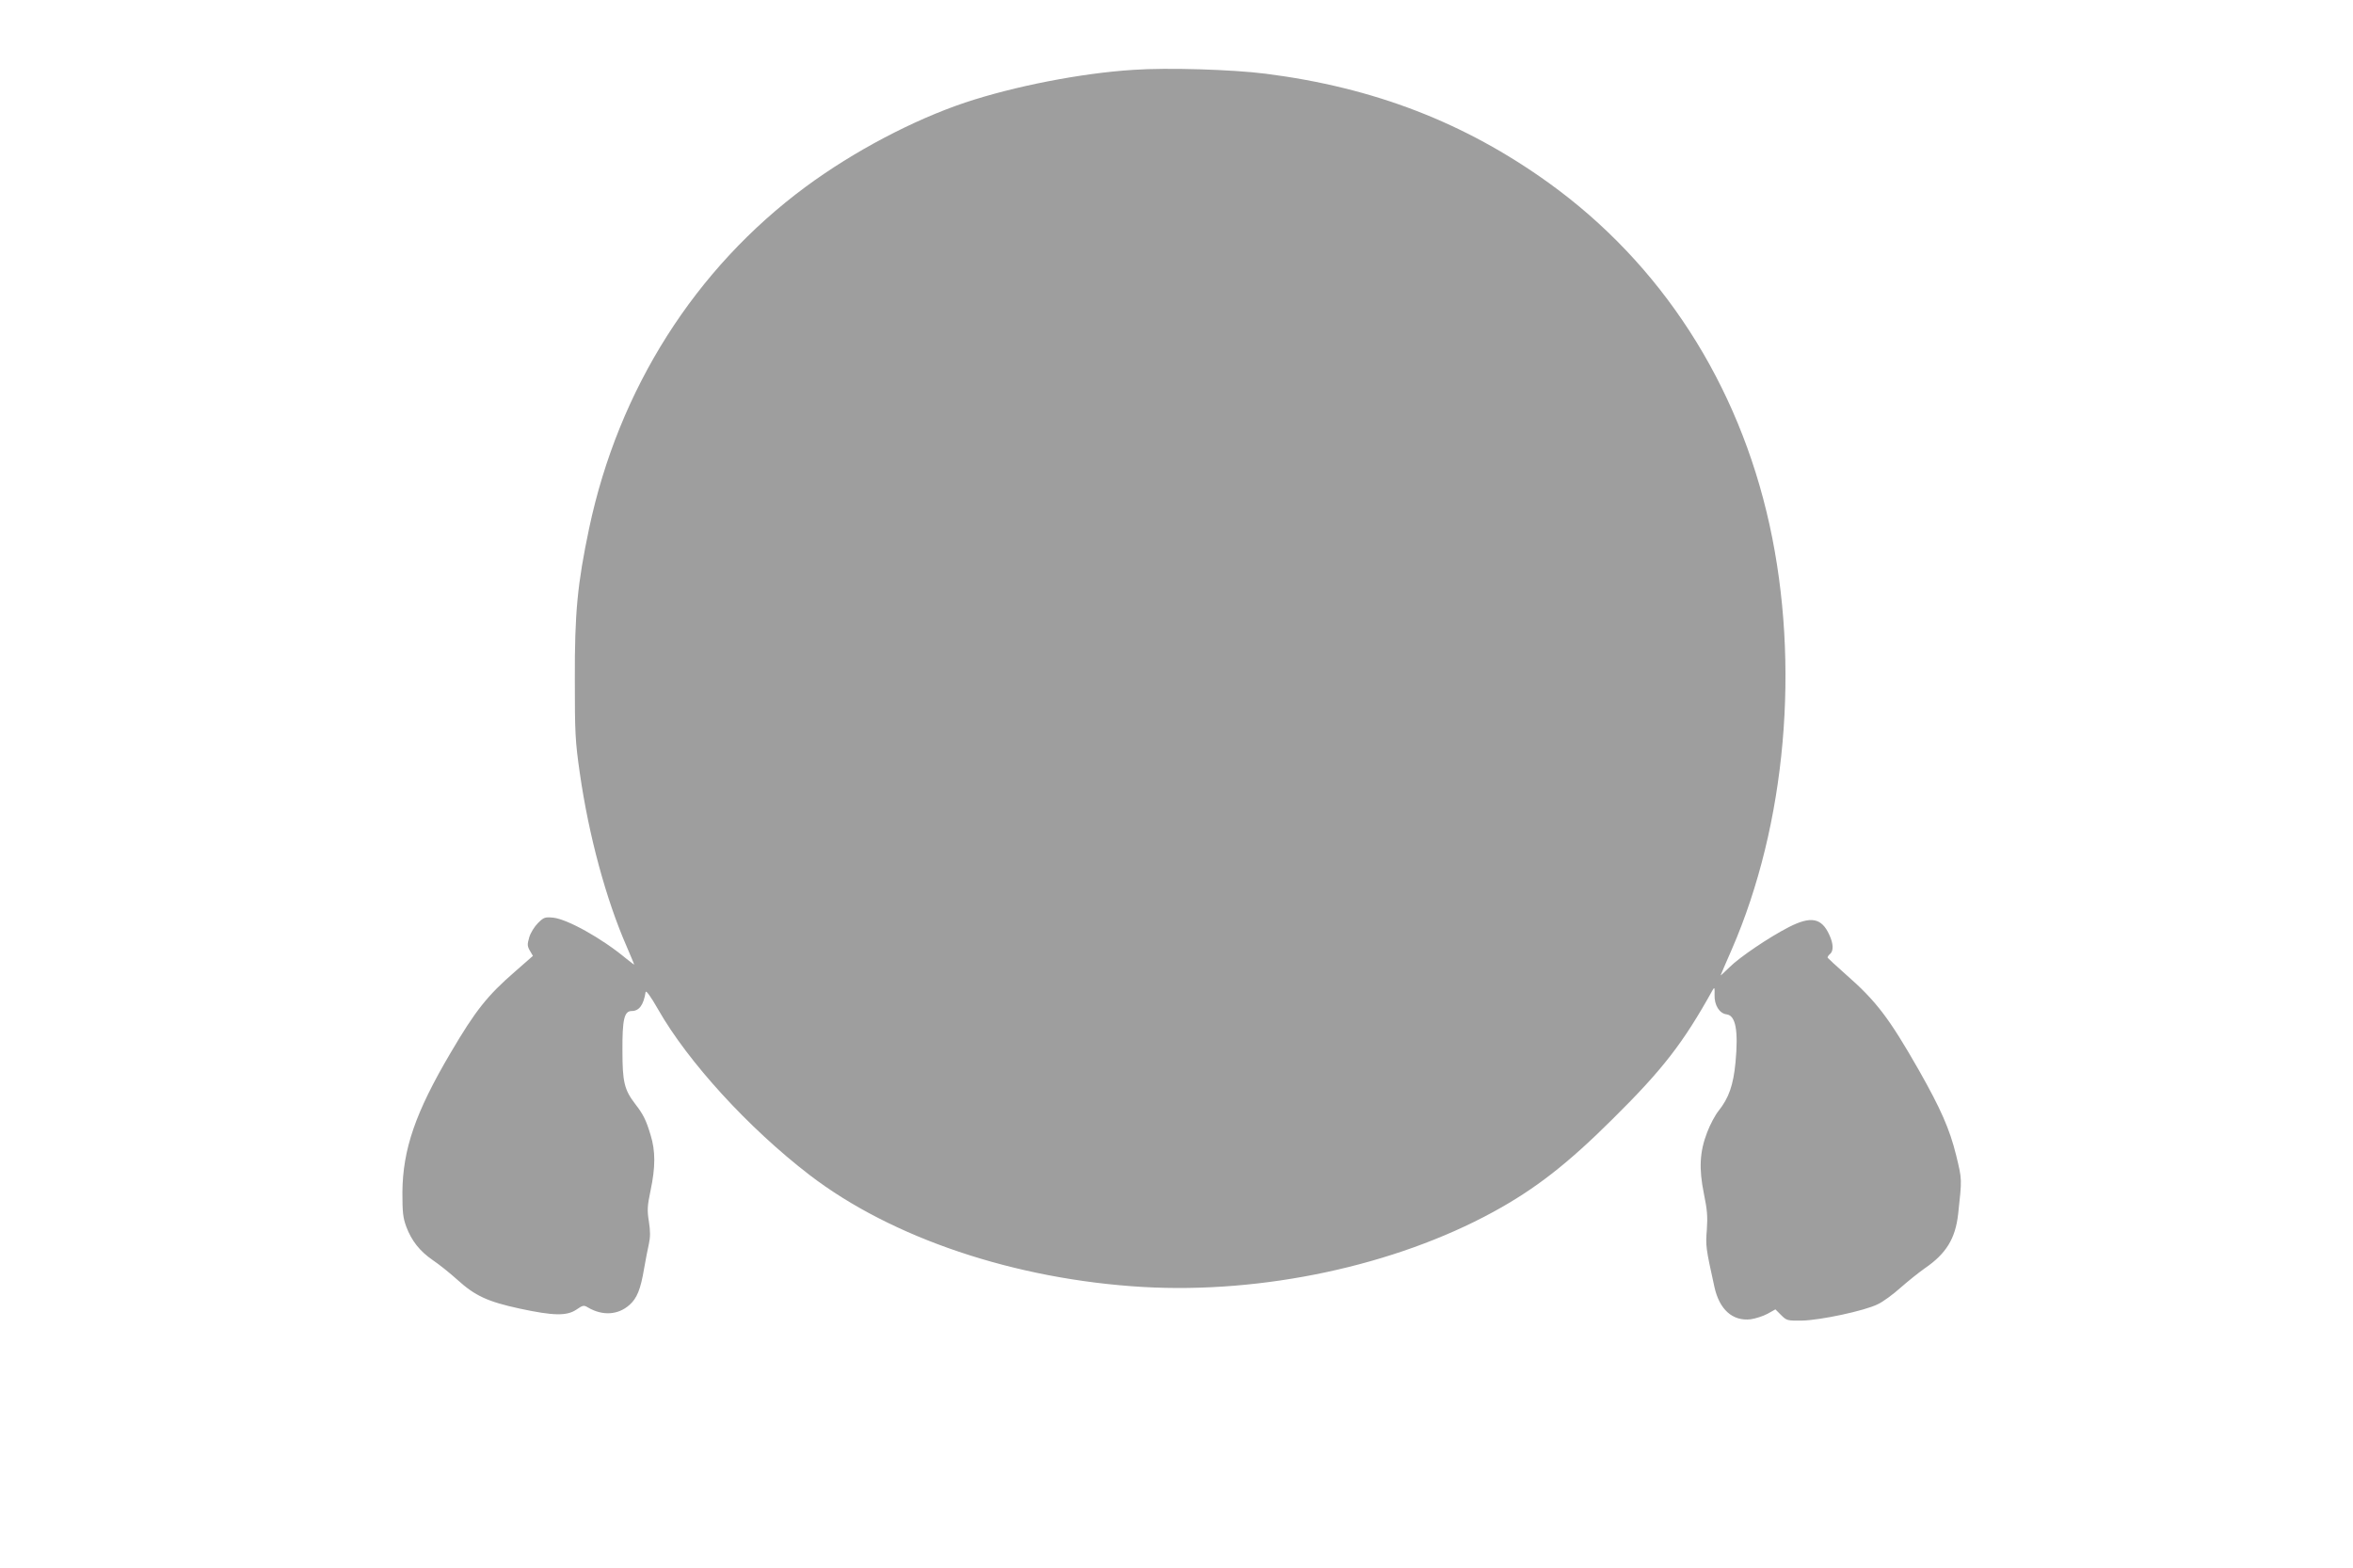 <?xml version="1.0" standalone="no"?>
<!DOCTYPE svg PUBLIC "-//W3C//DTD SVG 20010904//EN"
 "http://www.w3.org/TR/2001/REC-SVG-20010904/DTD/svg10.dtd">
<svg version="1.0" xmlns="http://www.w3.org/2000/svg"
 width="1280pt" height="853pt" viewBox="0 0 1280 853"
 preserveAspectRatio="xMidYMid meet">
<g transform="translate(0,853) scale(0.1,-0.1)"
fill="#9e9e9e" stroke="none">
<path d="M6165 8150 c-286 -18 -651 -90 -915 -178 -283 -95 -607 -266 -867
-458 -602 -445 -1018 -1101 -1178 -1857 -64 -304 -79 -460 -78 -822 0 -295 2
-335 27 -510 49 -342 143 -688 255 -944 22 -52 41 -96 41 -98 0 -2 -21 14 -47
35 -130 108 -317 212 -394 220 -45 4 -51 2 -83 -30 -19 -19 -40 -53 -47 -77
-11 -38 -11 -47 3 -72 l17 -29 -97 -85 c-151 -131 -216 -213 -350 -441 -192
-325 -261 -526 -263 -760 0 -109 3 -138 21 -187 29 -77 73 -133 144 -182 33
-22 93 -70 134 -107 96 -87 164 -119 340 -157 182 -39 255 -41 308 -5 35 24
40 25 63 11 79 -46 163 -41 225 14 41 36 61 85 80 199 8 47 20 107 26 134 8
36 8 68 0 120 -10 62 -9 84 9 170 27 127 27 215 0 302 -25 83 -40 112 -84 169
-59 77 -69 120 -69 289 -1 171 10 216 50 216 41 0 65 33 76 103 2 12 28 -24
68 -94 162 -285 492 -646 824 -901 447 -343 1117 -568 1811 -609 655 -38 1373
116 1908 408 229 125 405 262 651 507 272 269 383 413 543 701 10 17 11 12 10
-27 -2 -55 26 -101 65 -106 50 -6 65 -88 49 -261 -12 -124 -36 -194 -93 -265
-17 -21 -45 -73 -61 -115 -41 -106 -46 -197 -18 -335 18 -87 21 -124 16 -195
-7 -89 -6 -98 41 -311 27 -124 99 -188 197 -177 27 4 68 17 92 30 l43 24 31
-31 c30 -30 34 -31 114 -30 99 2 340 53 412 89 28 13 84 54 125 91 41 36 100
83 130 104 117 80 167 162 182 295 21 194 22 185 -11 321 -35 142 -84 253
-203 463 -161 282 -231 375 -398 521 -52 46 -96 87 -98 90 -1 4 4 13 13 20 20
17 19 56 -4 105 -42 92 -100 103 -221 41 -107 -55 -267 -163 -322 -218 -27
-26 -48 -46 -48 -44 0 1 27 65 61 142 295 679 372 1549 205 2309 -169 769
-590 1420 -1201 1860 -458 329 -951 519 -1540 594 -182 23 -534 34 -720 21z"/>
</g>
</svg>
